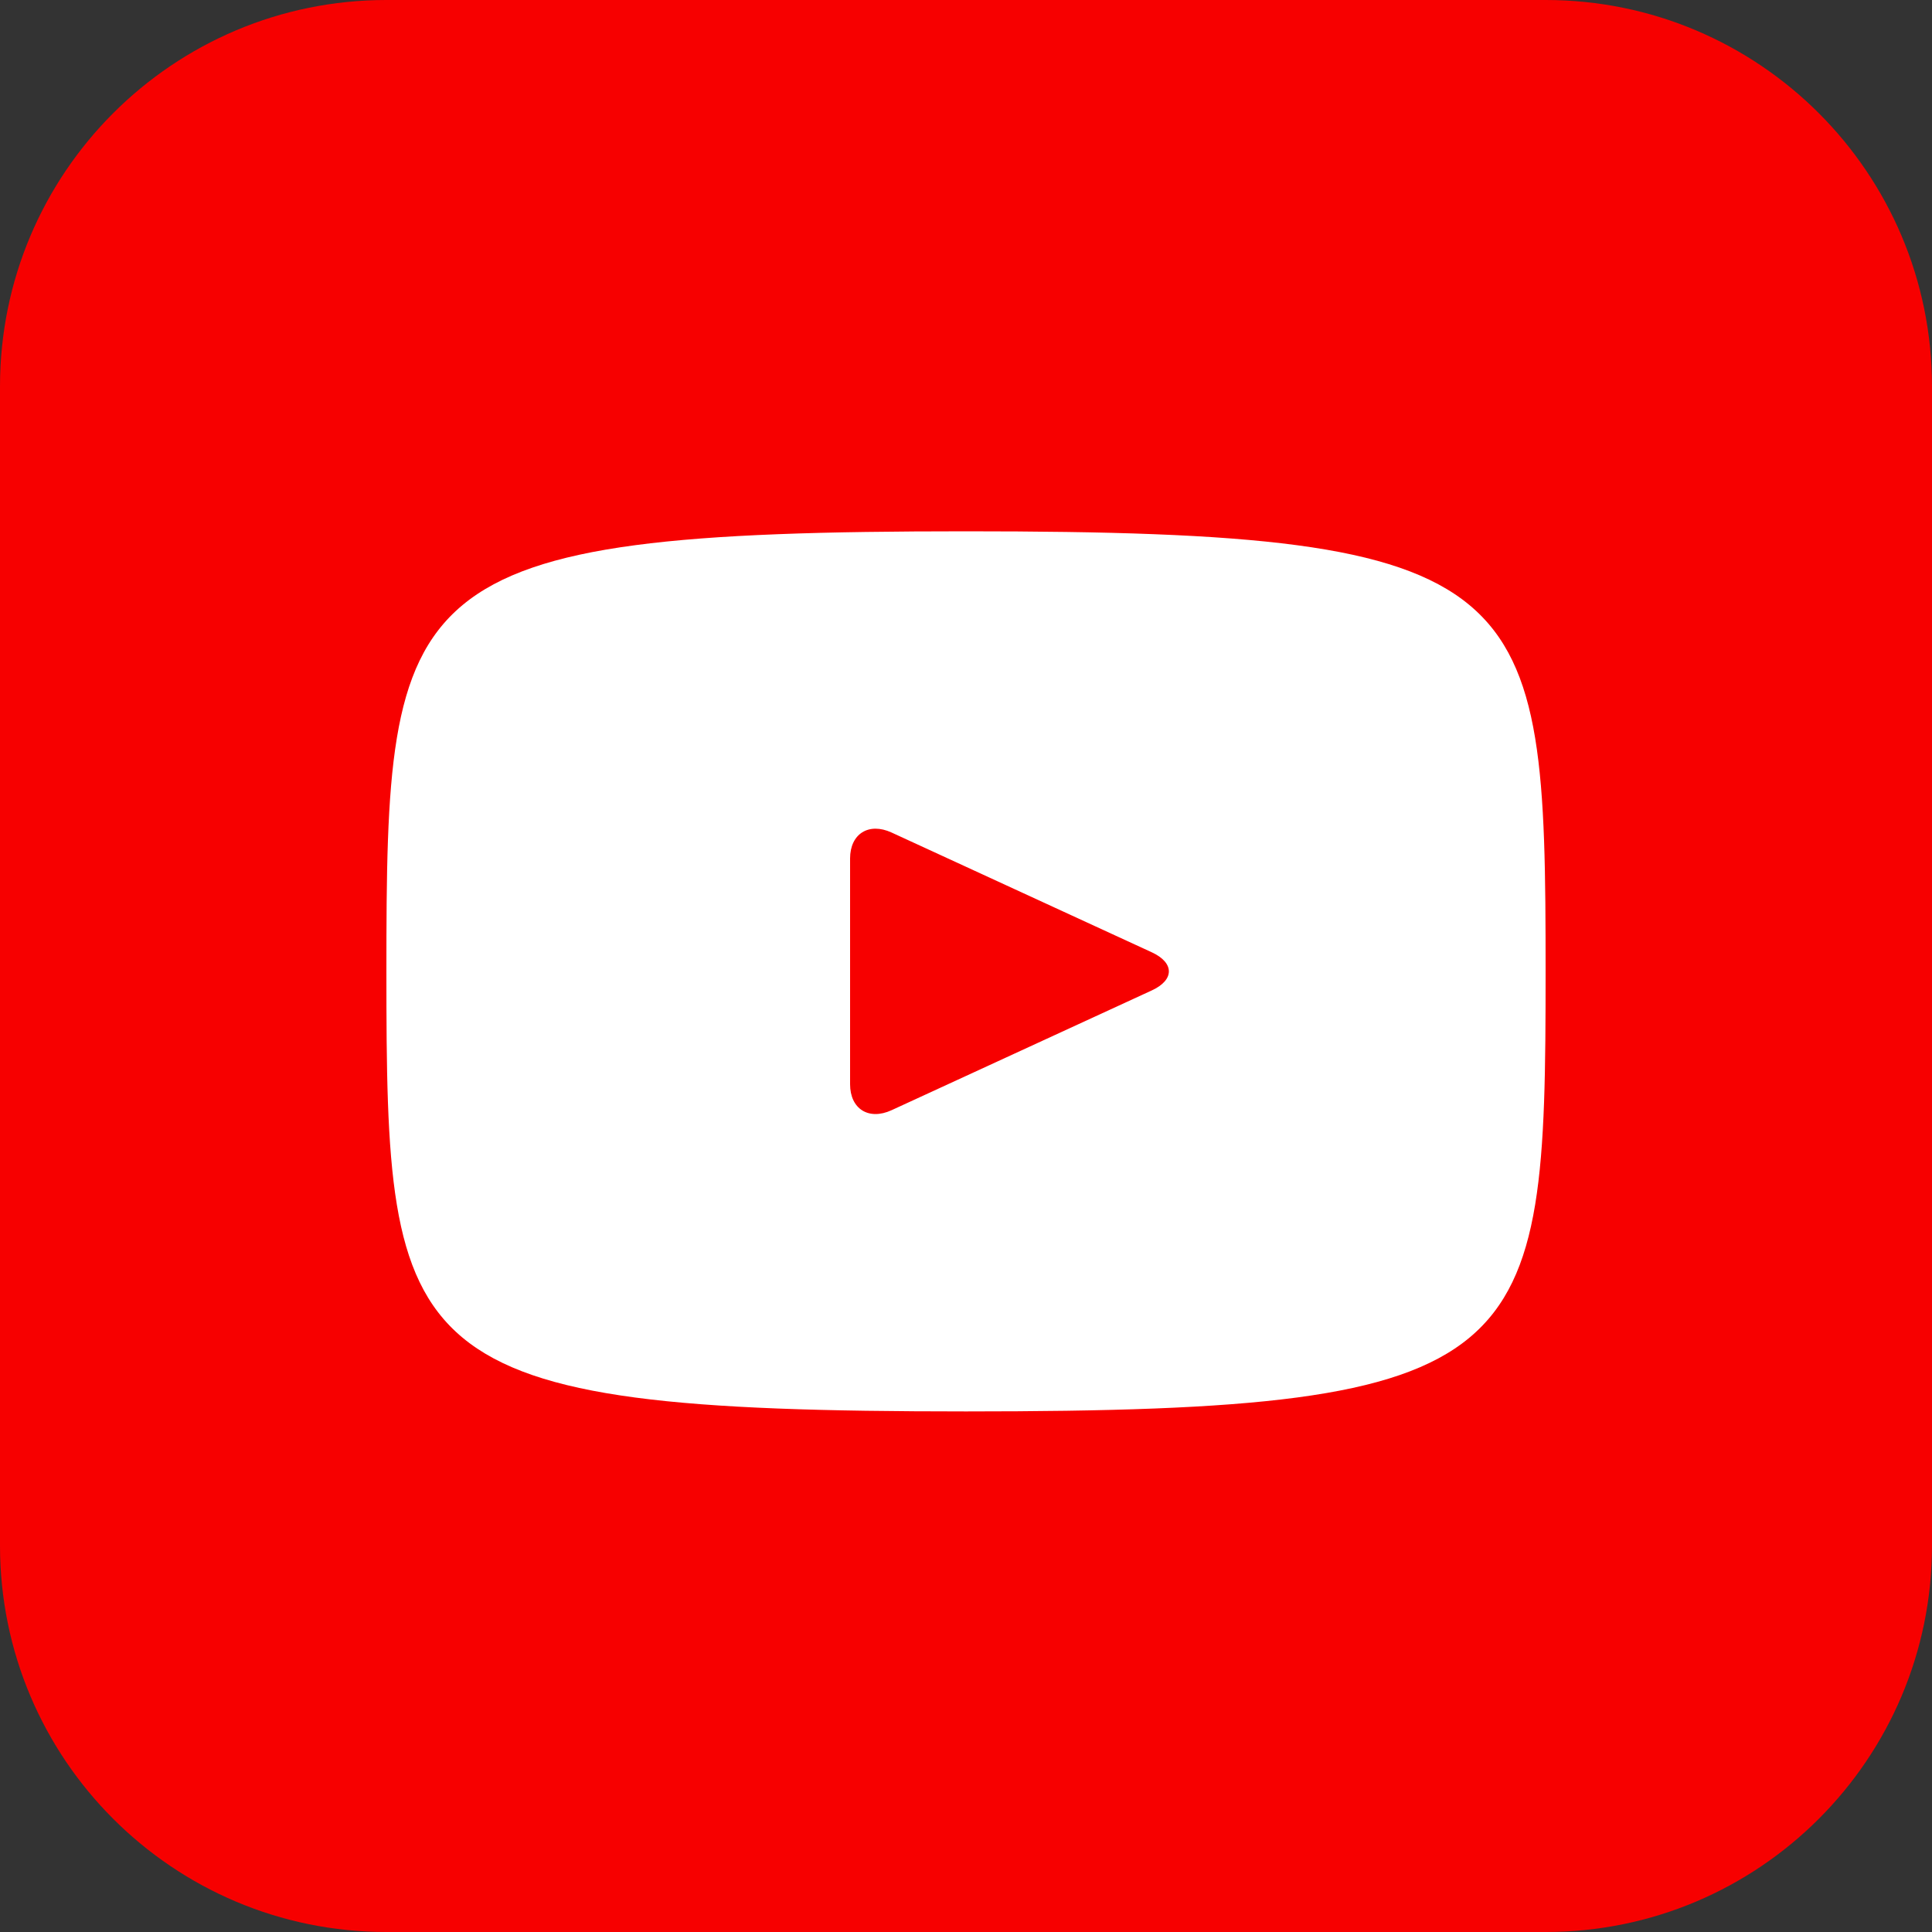 <svg width="40" height="40" viewBox="0 0 40 40" fill="none" xmlns="http://www.w3.org/2000/svg">
<rect x="0" y="0" width="40" height="40" fill="#333333" stroke="none"/>
<path d="M0 8C0 3.582 3.582 0 8 0H32C36.418 0 40 3.582 40 8V32C40 36.418 36.418 40 32 40H8C3.582 40 0 36.418 0 32V8Z" fill="#F70000"/>
<path d="M20 11C8.206 11 8 12.034 8 20.111C8 28.188 8.206 29.222 20 29.222C31.794 29.222 32 28.188 32 20.111C32 12.034 31.794 11 20 11ZM23.846 20.506L18.458 22.986C17.986 23.202 17.6 22.96 17.6 22.447V17.775C17.6 17.263 17.986 17.02 18.458 17.236L23.846 19.716C24.318 19.934 24.318 20.289 23.846 20.506Z" fill="white"/>
</svg>
